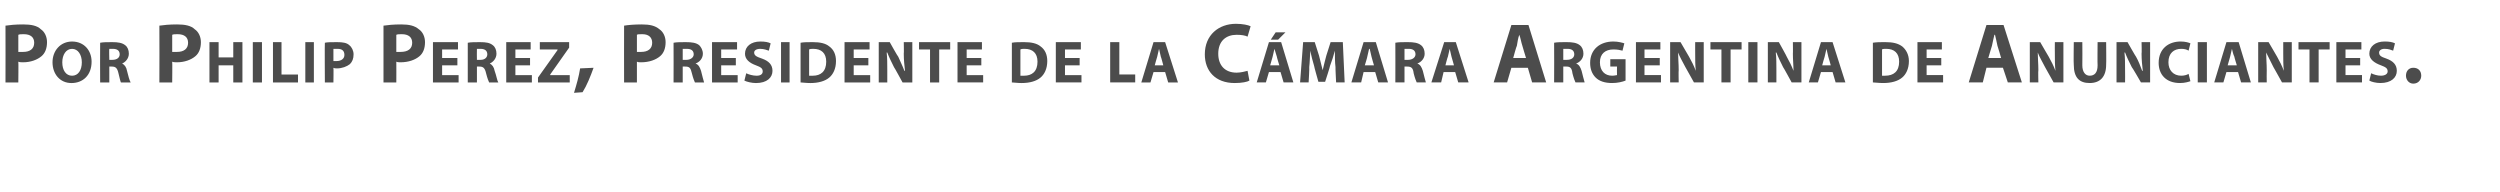 <?xml version="1.0" standalone="no"?><!DOCTYPE svg PUBLIC "-//W3C//DTD SVG 1.1//EN" "http://www.w3.org/Graphics/SVG/1.1/DTD/svg11.dtd"><svg xmlns="http://www.w3.org/2000/svg" version="1.1" width="409.4px" height="31.5px" viewBox="0 -3 409.4 31.5" style="top:-3px"><desc>Por Philip Perez, Presidente de la C mara Argentina de Anunciantes.</desc><defs/><g id="Polygon308034"><path d="m.9 1.2c.7-.1 1.6-.2 2.9-.2c1.3 0 2.3.2 2.9.8c.6.4 1 1.2 1 2.1c0 1-.3 1.8-.9 2.3c-.7.6-1.8 1-3 1c-.3 0-.6 0-.8-.1c.04.01 0 3.4 0 3.4l-2.1 0c0 0 .02-9.31 0-9.3zm2.1 4.3c.2 0 .4 0 .8 0c1.1 0 1.8-.5 1.8-1.5c0-.9-.6-1.4-1.7-1.4c-.4 0-.7 0-.9.1c0 0 0 2.8 0 2.8zm8.7 5.1c-1.9 0-3.1-1.5-3.1-3.4c0-1.9 1.3-3.4 3.2-3.4c2 0 3.2 1.5 3.2 3.3c0 2.2-1.4 3.5-3.3 3.5c0 0 0 0 0 0zm.1-1.2c1 0 1.6-.9 1.6-2.2c0-1.2-.6-2.2-1.6-2.2c-1 0-1.6 1-1.6 2.2c0 1.3.6 2.2 1.6 2.2c0 0 0 0 0 0zm4.6-5.4c.5-.1 1.2-.1 2-.1c.9 0 1.6.1 2.1.5c.4.3.6.8.6 1.4c0 .8-.6 1.4-1.1 1.6c0 0 0 0 0 0c.4.2.7.6.8 1.2c.2.8.4 1.6.6 1.9c0 0-1.6 0-1.6 0c-.1-.2-.2-.7-.4-1.5c-.2-.9-.5-1.1-1.1-1.1c0 0-.4 0-.4 0l0 2.6l-1.5 0c0 0-.03-6.5 0-6.5zm1.5 2.8c0 0 .54.02.5 0c.8 0 1.2-.4 1.2-.9c0-.6-.4-.9-1.1-.9c-.3 0-.5 0-.6 0c-.05.02 0 1.8 0 1.8zm8.2-5.6c.7-.1 1.6-.2 2.9-.2c1.3 0 2.3.2 2.9.8c.6.4 1 1.2 1 2.1c0 1-.3 1.8-.9 2.3c-.7.6-1.8 1-3 1c-.3 0-.6 0-.8-.1c.04.01 0 3.4 0 3.4l-2.1 0c0 0 .03-9.31 0-9.3zm2.1 4.3c.2 0 .4 0 .8 0c1.1 0 1.8-.5 1.8-1.5c0-.9-.6-1.4-1.7-1.4c-.4 0-.7 0-.9.1c0 0 0 2.8 0 2.8zm7.6-1.6l0 2.5l2.4 0l0-2.5l1.5 0l0 6.6l-1.5 0l0-2.8l-2.4 0l0 2.8l-1.5 0l0-6.6l1.5 0zm7.1 0l0 6.6l-1.5 0l0-6.6l1.5 0zm1.8 0l1.4 0l0 5.3l2.7 0l0 1.3l-4.1 0l0-6.6zm6.7 0l0 6.6l-1.4 0l0-6.6l1.4 0zm1.8.1c.4-.1 1.1-.1 2-.1c.9 0 1.6.1 2 .5c.4.3.7.9.7 1.5c0 .7-.2 1.2-.6 1.6c-.5.4-1.3.7-2.1.7c-.2 0-.4 0-.6-.1c.04.02 0 2.4 0 2.4l-1.4 0c0 0-.04-6.51 0-6.5zm1.4 3c.2 0 .3 0 .5 0c.8 0 1.3-.4 1.3-1c0-.7-.4-1-1.1-1c-.3 0-.5 0-.7 0c0 0 0 2 0 2zm8.2-5.8c.7-.1 1.6-.2 2.9-.2c1.3 0 2.2.2 2.9.8c.6.4 1 1.2 1 2.1c0 1-.3 1.8-.9 2.3c-.7.6-1.8 1-3.1 1c-.2 0-.5 0-.7-.1c.02.01 0 3.4 0 3.4l-2.1 0c0 0 .01-9.31 0-9.3zm2.1 4.3c.2 0 .4 0 .7 0c1.2 0 1.9-.5 1.9-1.5c0-.9-.6-1.4-1.7-1.4c-.4 0-.7 0-.9.1c0 0 0 2.8 0 2.8zm10 2.2l-2.5 0l0 1.6l2.7 0l0 1.2l-4.2 0l0-6.6l4.1 0l0 1.2l-2.6 0l0 1.4l2.5 0l0 1.2zm1.7-3.7c.5-.1 1.2-.1 2-.1c1 0 1.6.1 2.1.5c.4.3.6.8.6 1.4c0 .8-.6 1.4-1.1 1.6c0 0 0 0 0 0c.4.2.7.6.8 1.2c.3.8.4 1.6.6 1.9c0 0-1.5 0-1.5 0c-.1-.2-.3-.7-.5-1.5c-.2-.9-.5-1.1-1.1-1.1c.01 0-.4 0-.4 0l0 2.6l-1.5 0c0 0-.01-6.5 0-6.5zm1.5 2.8c0 0 .56.02.6 0c.7 0 1.1-.4 1.1-.9c0-.6-.4-.9-1.1-.9c-.3 0-.5 0-.6 0c-.03.02 0 1.8 0 1.8zm8.7.9l-2.4 0l0 1.6l2.7 0l0 1.2l-4.2 0l0-6.6l4 0l0 1.2l-2.5 0l0 1.4l2.4 0l0 1.2zm1.3 2l3.2-4.5l0-.1l-2.9 0l0-1.2l4.8 0l0 .9l-3.1 4.4l0 .1l3.2 0l0 1.2l-5.2 0l0-.8zm5.9 2.5c.4-1.3.8-2.7 1-4c0 0 2.2-.1 2.2-.1c-.5 1.4-1.1 2.9-1.8 4c0 0-1.4.1-1.4.1zm8.2-11c.6-.1 1.6-.2 2.9-.2c1.3 0 2.2.2 2.9.8c.6.4 1 1.2 1 2.1c0 1-.3 1.8-.9 2.3c-.7.6-1.8 1-3.1 1c-.3 0-.5 0-.7-.1c0 .01 0 3.4 0 3.4l-2.1 0c0 0-.02-9.31 0-9.3zm2.1 4.3c.2 0 .4 0 .7 0c1.1 0 1.8-.5 1.8-1.5c0-.9-.6-1.4-1.6-1.4c-.5 0-.8 0-.9.1c0 0 0 2.8 0 2.8zm6-1.5c.5-.1 1.2-.1 2-.1c1 0 1.7.1 2.2.5c.3.3.6.8.6 1.4c0 .8-.6 1.4-1.2 1.6c0 0 0 0 0 0c.5.2.7.6.9 1.2c.2.8.4 1.6.5 1.9c0 0-1.5 0-1.5 0c-.1-.2-.3-.7-.5-1.5c-.2-.9-.4-1.1-1.1-1.1c.04 0-.4 0-.4 0l0 2.6l-1.5 0c0 0 .02-6.5 0-6.5zm1.5 2.8c0 0 .59.02.6 0c.7 0 1.2-.4 1.2-.9c0-.6-.4-.9-1.1-.9c-.4 0-.6 0-.7 0c0 .02 0 1.8 0 1.8zm8.7.9l-2.4 0l0 1.6l2.7 0l0 1.2l-4.2 0l0-6.6l4.1 0l0 1.2l-2.6 0l0 1.4l2.4 0l0 1.2zm1.7 1.3c.4.2 1.1.4 1.7.4c.7 0 1-.3 1-.7c0-.5-.3-.7-1.1-1c-1.1-.4-1.8-1-1.8-1.9c0-1.2 1-2 2.5-2c.8 0 1.3.1 1.7.3c0 0-.3 1.2-.3 1.2c-.3-.1-.8-.3-1.4-.3c-.7 0-1 .3-1 .6c0 .5.4.7 1.3 1c1.1.4 1.7 1 1.7 2c0 1.1-.9 2-2.7 2c-.7 0-1.5-.2-1.9-.4c0 0 .3-1.2.3-1.2zm7.1-5.1l0 6.6l-1.4 0l0-6.6l1.4 0zm1.8.1c.5-.1 1.2-.1 2-.1c1.2 0 2.1.2 2.7.7c.7.5 1.1 1.3 1.1 2.4c0 1.3-.5 2.2-1.1 2.7c-.7.6-1.8.9-3.1.9c-.7 0-1.3-.1-1.6-.1c0 0 0-6.5 0-6.5zm1.4 5.4c.2 0 .4 0 .6 0c1.3 0 2.2-.7 2.2-2.3c0-1.4-.8-2.1-2.1-2.1c-.3 0-.5 0-.7.1c0 0 0 4.3 0 4.3zm9.7-1.7l-2.4 0l0 1.6l2.7 0l0 1.2l-4.2 0l0-6.6l4.1 0l0 1.2l-2.6 0l0 1.4l2.4 0l0 1.2zm1.7 2.8l0-6.6l1.8 0c0 0 1.35 2.42 1.4 2.4c.3.7.7 1.5 1 2.3c0 0 .1 0 .1 0c-.1-.9-.2-1.8-.2-2.8c.04.02 0-1.9 0-1.9l1.4 0l0 6.6l-1.6 0c0 0-1.38-2.54-1.4-2.5c-.4-.8-.8-1.6-1.1-2.4c0 0-.1 0-.1 0c.1.9.1 1.8.1 2.9c0 .01 0 2 0 2l-1.4 0zm8.4-5.4l-1.8 0l0-1.2l5.1 0l0 1.2l-1.8 0l0 5.4l-1.5 0l0-5.4zm8.4 2.6l-2.4 0l0 1.6l2.7 0l0 1.2l-4.2 0l0-6.6l4 0l0 1.2l-2.5 0l0 1.4l2.4 0l0 1.2zm5-3.7c.5-.1 1.2-.1 2-.1c1.2 0 2.1.2 2.7.7c.7.5 1.1 1.3 1.1 2.4c0 1.3-.5 2.2-1.1 2.7c-.7.6-1.8.9-3.1.9c-.7 0-1.3-.1-1.6-.1c0 0 0-6.5 0-6.5zm1.4 5.4c.2 0 .4 0 .6 0c1.3 0 2.2-.7 2.2-2.3c0-1.4-.8-2.1-2.1-2.1c-.3 0-.5 0-.7.1c0 0 0 4.3 0 4.3zm9.7-1.7l-2.4 0l0 1.6l2.7 0l0 1.2l-4.2 0l0-6.6l4.1 0l0 1.2l-2.6 0l0 1.4l2.4 0l0 1.2zm5-3.8l1.5 0l0 5.3l2.6 0l0 1.3l-4.1 0l0-6.6zm7.1 4.9l-.5 1.7l-1.5 0l2-6.6l1.9 0l2.1 6.6l-1.6 0l-.5-1.7l-1.9 0zm1.6-1.1c0 0-.37-1.42-.4-1.4c-.1-.4-.2-.9-.3-1.3c0 0 0 0 0 0c-.1.4-.2.9-.3 1.3c-.01-.02-.4 1.4-.4 1.4l1.4 0zm14.1 2.5c-.3.2-1.2.4-2.4.4c-3.2 0-4.9-2-4.9-4.7c0-3.2 2.3-5 5.1-5c1.1 0 2 .2 2.4.4c0 0-.5 1.7-.5 1.7c-.4-.2-1-.3-1.8-.3c-1.7 0-3 1-3 3.1c0 1.9 1.1 3.1 3 3.1c.7 0 1.4-.2 1.8-.3c0 0 .3 1.6.3 1.6zm3.2-1.4l-.5 1.7l-1.5 0l2-6.6l2 0l2 6.6l-1.6 0l-.5-1.7l-1.9 0zm1.7-1.1c0 0-.44-1.42-.4-1.4c-.1-.4-.3-.9-.4-1.3c0 0 0 0 0 0c-.1.4-.2.9-.3 1.3c.01-.02-.4 1.4-.4 1.4l1.5 0zm1-5.4l-1.2 1.2l-1.2 0l.8-1.2l1.6 0zm8.2 5.7c-.1-.8-.1-1.8-.1-2.7c0 0 0 0 0 0c-.2.8-.5 1.7-.8 2.5c.05.01-.8 2.6-.8 2.6l-1.1 0c0 0-.73-2.57-.7-2.6c-.2-.7-.5-1.7-.6-2.5c0 0 0 0 0 0c-.1.8-.1 1.9-.2 2.7c.05-.01-.1 2.5-.1 2.5l-1.4 0l.5-6.6l1.9 0c0 0 .69 2.19.7 2.2c.2.8.4 1.6.6 2.4c0 0 0 0 0 0c.2-.8.4-1.7.6-2.4c.02-.01.7-2.2.7-2.2l2 0l.3 6.6l-1.4 0c0 0-.13-2.53-.1-2.5zm4.6.8l-.4 1.7l-1.6 0l2-6.6l2 0l2 6.6l-1.6 0l-.5-1.7l-1.9 0zm1.7-1.1c0 0-.42-1.42-.4-1.4c-.1-.4-.2-.9-.3-1.3c0 0-.1 0-.1 0c-.1.4-.2.9-.3 1.3c.04-.02-.4 1.4-.4 1.4l1.5 0zm3.5-3.7c.5-.1 1.2-.1 2-.1c1 0 1.7.1 2.2.5c.4.3.6.8.6 1.4c0 .8-.6 1.4-1.2 1.6c0 0 0 0 0 0c.5.2.7.6.9 1.2c.2.8.4 1.6.5 1.9c0 0-1.5 0-1.5 0c-.1-.2-.3-.7-.5-1.5c-.1-.9-.4-1.1-1.1-1.1c.05 0-.4 0-.4 0l0 2.6l-1.5 0c0 0 .02-6.5 0-6.5zm1.5 2.8c0 0 .59.02.6 0c.7 0 1.2-.4 1.2-.9c0-.6-.4-.9-1.1-.9c-.4 0-.6 0-.7 0c0 .02 0 1.8 0 1.8zm6.4 2l-.4 1.7l-1.6 0l2.1-6.6l1.9 0l2.1 6.6l-1.7 0l-.5-1.7l-1.9 0zm1.7-1.1c0 0-.4-1.42-.4-1.4c-.1-.4-.2-.9-.3-1.3c0 0 0 0 0 0c-.1.4-.2.9-.3 1.3c-.04-.02-.4 1.4-.4 1.4l1.4 0zm9.4.4l-.7 2.4l-2.2 0l2.9-9.4l2.8 0l2.9 9.4l-2.3 0l-.7-2.4l-2.7 0zm2.4-1.6c0 0-.62-2.02-.6-2c-.2-.6-.3-1.3-.5-1.8c0 0 0 0 0 0c-.2.5-.3 1.2-.4 1.8c-.05-.02-.6 2-.6 2l2.1 0zm4.6-2.5c.5-.1 1.2-.1 2-.1c1 0 1.7.1 2.2.5c.4.3.6.8.6 1.4c0 .8-.6 1.4-1.2 1.6c0 0 0 0 0 0c.5.2.7.6.9 1.2c.2.8.4 1.6.5 1.9c0 0-1.5 0-1.5 0c-.1-.2-.3-.7-.5-1.5c-.1-.9-.4-1.1-1-1.1c-.04 0-.5 0-.5 0l0 2.6l-1.5 0c0 0 .03-6.5 0-6.5zm1.5 2.8c0 0 .6.02.6 0c.8 0 1.2-.4 1.2-.9c0-.6-.4-.9-1.1-.9c-.4 0-.6 0-.7 0c.01.02 0 1.8 0 1.8zm10.2 3.4c-.5.2-1.3.4-2.2.4c-1.2 0-2.1-.3-2.7-.9c-.6-.6-.9-1.4-.9-2.4c0-2.2 1.6-3.5 3.8-3.5c.8 0 1.5.2 1.8.3c0 0-.3 1.2-.3 1.2c-.4-.1-.8-.2-1.5-.2c-1.3 0-2.2.7-2.2 2.1c0 1.4.8 2.2 2 2.2c.4 0 .7-.1.8-.1c-.03-.02 0-1.4 0-1.4l-1.1 0l0-1.2l2.5 0c0 0 .01 3.5 0 3.5zm5.6-2.5l-2.5 0l0 1.6l2.7 0l0 1.2l-4.1 0l0-6.6l4 0l0 1.2l-2.6 0l0 1.4l2.5 0l0 1.2zm1.7 2.8l0-6.6l1.7 0c0 0 1.41 2.42 1.4 2.4c.4.7.8 1.5 1.1 2.3c0 0 0 0 0 0c-.1-.9-.1-1.8-.1-2.8c-.01.02 0-1.9 0-1.9l1.4 0l0 6.6l-1.6 0c0 0-1.42-2.54-1.4-2.5c-.4-.8-.9-1.6-1.2-2.4c0 0 0 0 0 0c0 .9.1 1.8.1 2.9c-.04.01 0 2 0 2l-1.4 0zm8.4-5.4l-1.8 0l0-1.2l5.1 0l0 1.2l-1.8 0l0 5.4l-1.5 0l0-5.4zm5.9-1.2l0 6.6l-1.5 0l0-6.6l1.5 0zm1.7 6.6l0-6.6l1.8 0c0 0 1.35 2.42 1.3 2.4c.4.7.8 1.5 1.1 2.3c0 0 0 0 0 0c0-.9-.1-1.8-.1-2.8c.03.02 0-1.9 0-1.9l1.4 0l0 6.6l-1.6 0c0 0-1.38-2.54-1.4-2.5c-.4-.8-.8-1.6-1.1-2.4c0 0-.1 0-.1 0c.1.9.1 1.8.1 2.9c0 .01 0 2 0 2l-1.4 0zm8.7-1.7l-.5 1.7l-1.5 0l2-6.6l1.9 0l2.1 6.6l-1.6 0l-.5-1.7l-1.9 0zm1.6-1.1c0 0-.38-1.42-.4-1.4c-.1-.4-.2-.9-.3-1.3c0 0 0 0 0 0c-.1.4-.2.9-.3 1.3c-.02-.02-.4 1.4-.4 1.4l1.4 0zm6.9-3.7c.6-.1 1.3-.1 2-.1c1.3 0 2.1.2 2.8.7c.6.5 1.1 1.3 1.1 2.4c0 1.3-.5 2.2-1.1 2.7c-.7.6-1.8.9-3.1.9c-.8 0-1.3-.1-1.7-.1c0 0 0-6.5 0-6.5zm1.5 5.4c.1 0 .4 0 .5 0c1.4 0 2.3-.7 2.3-2.3c0-1.4-.8-2.1-2.1-2.1c-.3 0-.6 0-.7.1c0 0 0 4.3 0 4.3zm9.7-1.7l-2.4 0l0 1.6l2.7 0l0 1.2l-4.2 0l0-6.6l4 0l0 1.2l-2.5 0l0 1.4l2.4 0l0 1.2zm7.4.4l-.6 2.4l-2.3 0l2.9-9.4l2.8 0l3 9.4l-2.3 0l-.8-2.4l-2.7 0zm2.4-1.6c0 0-.58-2.02-.6-2c-.1-.6-.3-1.3-.4-1.8c0 0-.1 0-.1 0c-.1.5-.3 1.2-.4 1.8c0-.02-.6 2-.6 2l2.1 0zm4.7 4l0-6.6l1.7 0c0 0 1.4 2.42 1.4 2.4c.4.7.8 1.5 1.1 2.3c0 0 0 0 0 0c-.1-.9-.1-1.8-.1-2.8c-.02.02 0-1.9 0-1.9l1.4 0l0 6.6l-1.6 0c0 0-1.43-2.54-1.4-2.5c-.4-.8-.9-1.6-1.2-2.4c0 0 0 0 0 0c0 .9.1 1.8.1 2.9c-.05.01 0 2 0 2l-1.4 0zm8.6-6.6c0 0 .03 3.79 0 3.8c0 1.1.5 1.7 1.2 1.7c.8 0 1.3-.5 1.3-1.7c-.04-.01 0-3.8 0-3.8l1.4 0c0 0 .04 3.7 0 3.7c0 2-1 3-2.7 3c-1.7 0-2.6-.9-2.6-3c-.05-.02 0-3.7 0-3.7l1.4 0zm5.6 6.6l0-6.6l1.8 0c0 0 1.37 2.42 1.4 2.4c.4.7.7 1.5 1 2.3c0 0 .1 0 .1 0c-.1-.9-.2-1.8-.2-2.8c.05.02 0-1.9 0-1.9l1.4 0l0 6.6l-1.5 0c0 0-1.46-2.54-1.5-2.5c-.4-.8-.8-1.6-1.1-2.4c0 0-.1 0-.1 0c.1.9.1 1.8.1 2.9c.02.01 0 2 0 2l-1.4 0zm12.1-.2c-.3.1-.9.3-1.7.3c-2.3 0-3.5-1.4-3.5-3.3c0-2.3 1.6-3.5 3.6-3.5c.8 0 1.4.2 1.6.3c0 0-.3 1.2-.3 1.2c-.3-.2-.7-.3-1.2-.3c-1.2 0-2.1.7-2.1 2.2c0 1.3.8 2.2 2.1 2.2c.4 0 .9-.1 1.2-.3c0 0 .3 1.2.3 1.2zm2.7-6.4l0 6.6l-1.5 0l0-6.6l1.5 0zm3.2 4.9l-.5 1.7l-1.5 0l2-6.6l2 0l2 6.6l-1.6 0l-.5-1.7l-1.9 0zm1.7-1.1c0 0-.44-1.42-.4-1.4c-.2-.4-.3-.9-.4-1.3c0 0 0 0 0 0c-.1.4-.2.9-.3 1.3c.01-.02-.4 1.4-.4 1.4l1.5 0zm3.5 2.8l0-6.6l1.7 0c0 0 1.42 2.42 1.4 2.4c.4.7.8 1.5 1.1 2.3c0 0 0 0 0 0c-.1-.9-.1-1.8-.1-2.8c0 .02 0-1.9 0-1.9l1.4 0l0 6.6l-1.6 0c0 0-1.41-2.54-1.4-2.5c-.4-.8-.8-1.6-1.2-2.4c0 0 0 0 0 0c0 .9.1 1.8.1 2.9c-.03.01 0 2 0 2l-1.4 0zm8.4-5.4l-1.8 0l0-1.2l5.1 0l0 1.2l-1.8 0l0 5.4l-1.5 0l0-5.4zm8.3 2.6l-2.4 0l0 1.6l2.7 0l0 1.2l-4.2 0l0-6.6l4.1 0l0 1.2l-2.6 0l0 1.4l2.4 0l0 1.2zm1.8 1.3c.4.2 1 .4 1.6.4c.7 0 1.1-.3 1.1-.7c0-.5-.3-.7-1.1-1c-1.1-.4-1.9-1-1.9-1.9c0-1.2 1-2 2.5-2c.8 0 1.3.1 1.7.3c0 0-.3 1.2-.3 1.2c-.3-.1-.7-.3-1.4-.3c-.6 0-.9.3-.9.6c0 .5.3.7 1.2 1c1.1.4 1.7 1 1.7 2c0 1.1-.9 2-2.7 2c-.7 0-1.5-.2-1.8-.4c0 0 .3-1.2.3-1.2zm6.9 1.7c-.7 0-1.2-.6-1.2-1.3c0-.8.5-1.3 1.2-1.3c.8 0 1.3.5 1.3 1.3c0 .7-.5 1.3-1.3 1.3c0 0 0 0 0 0z" stroke="none" fill="#4c4c4c"/></g></svg>